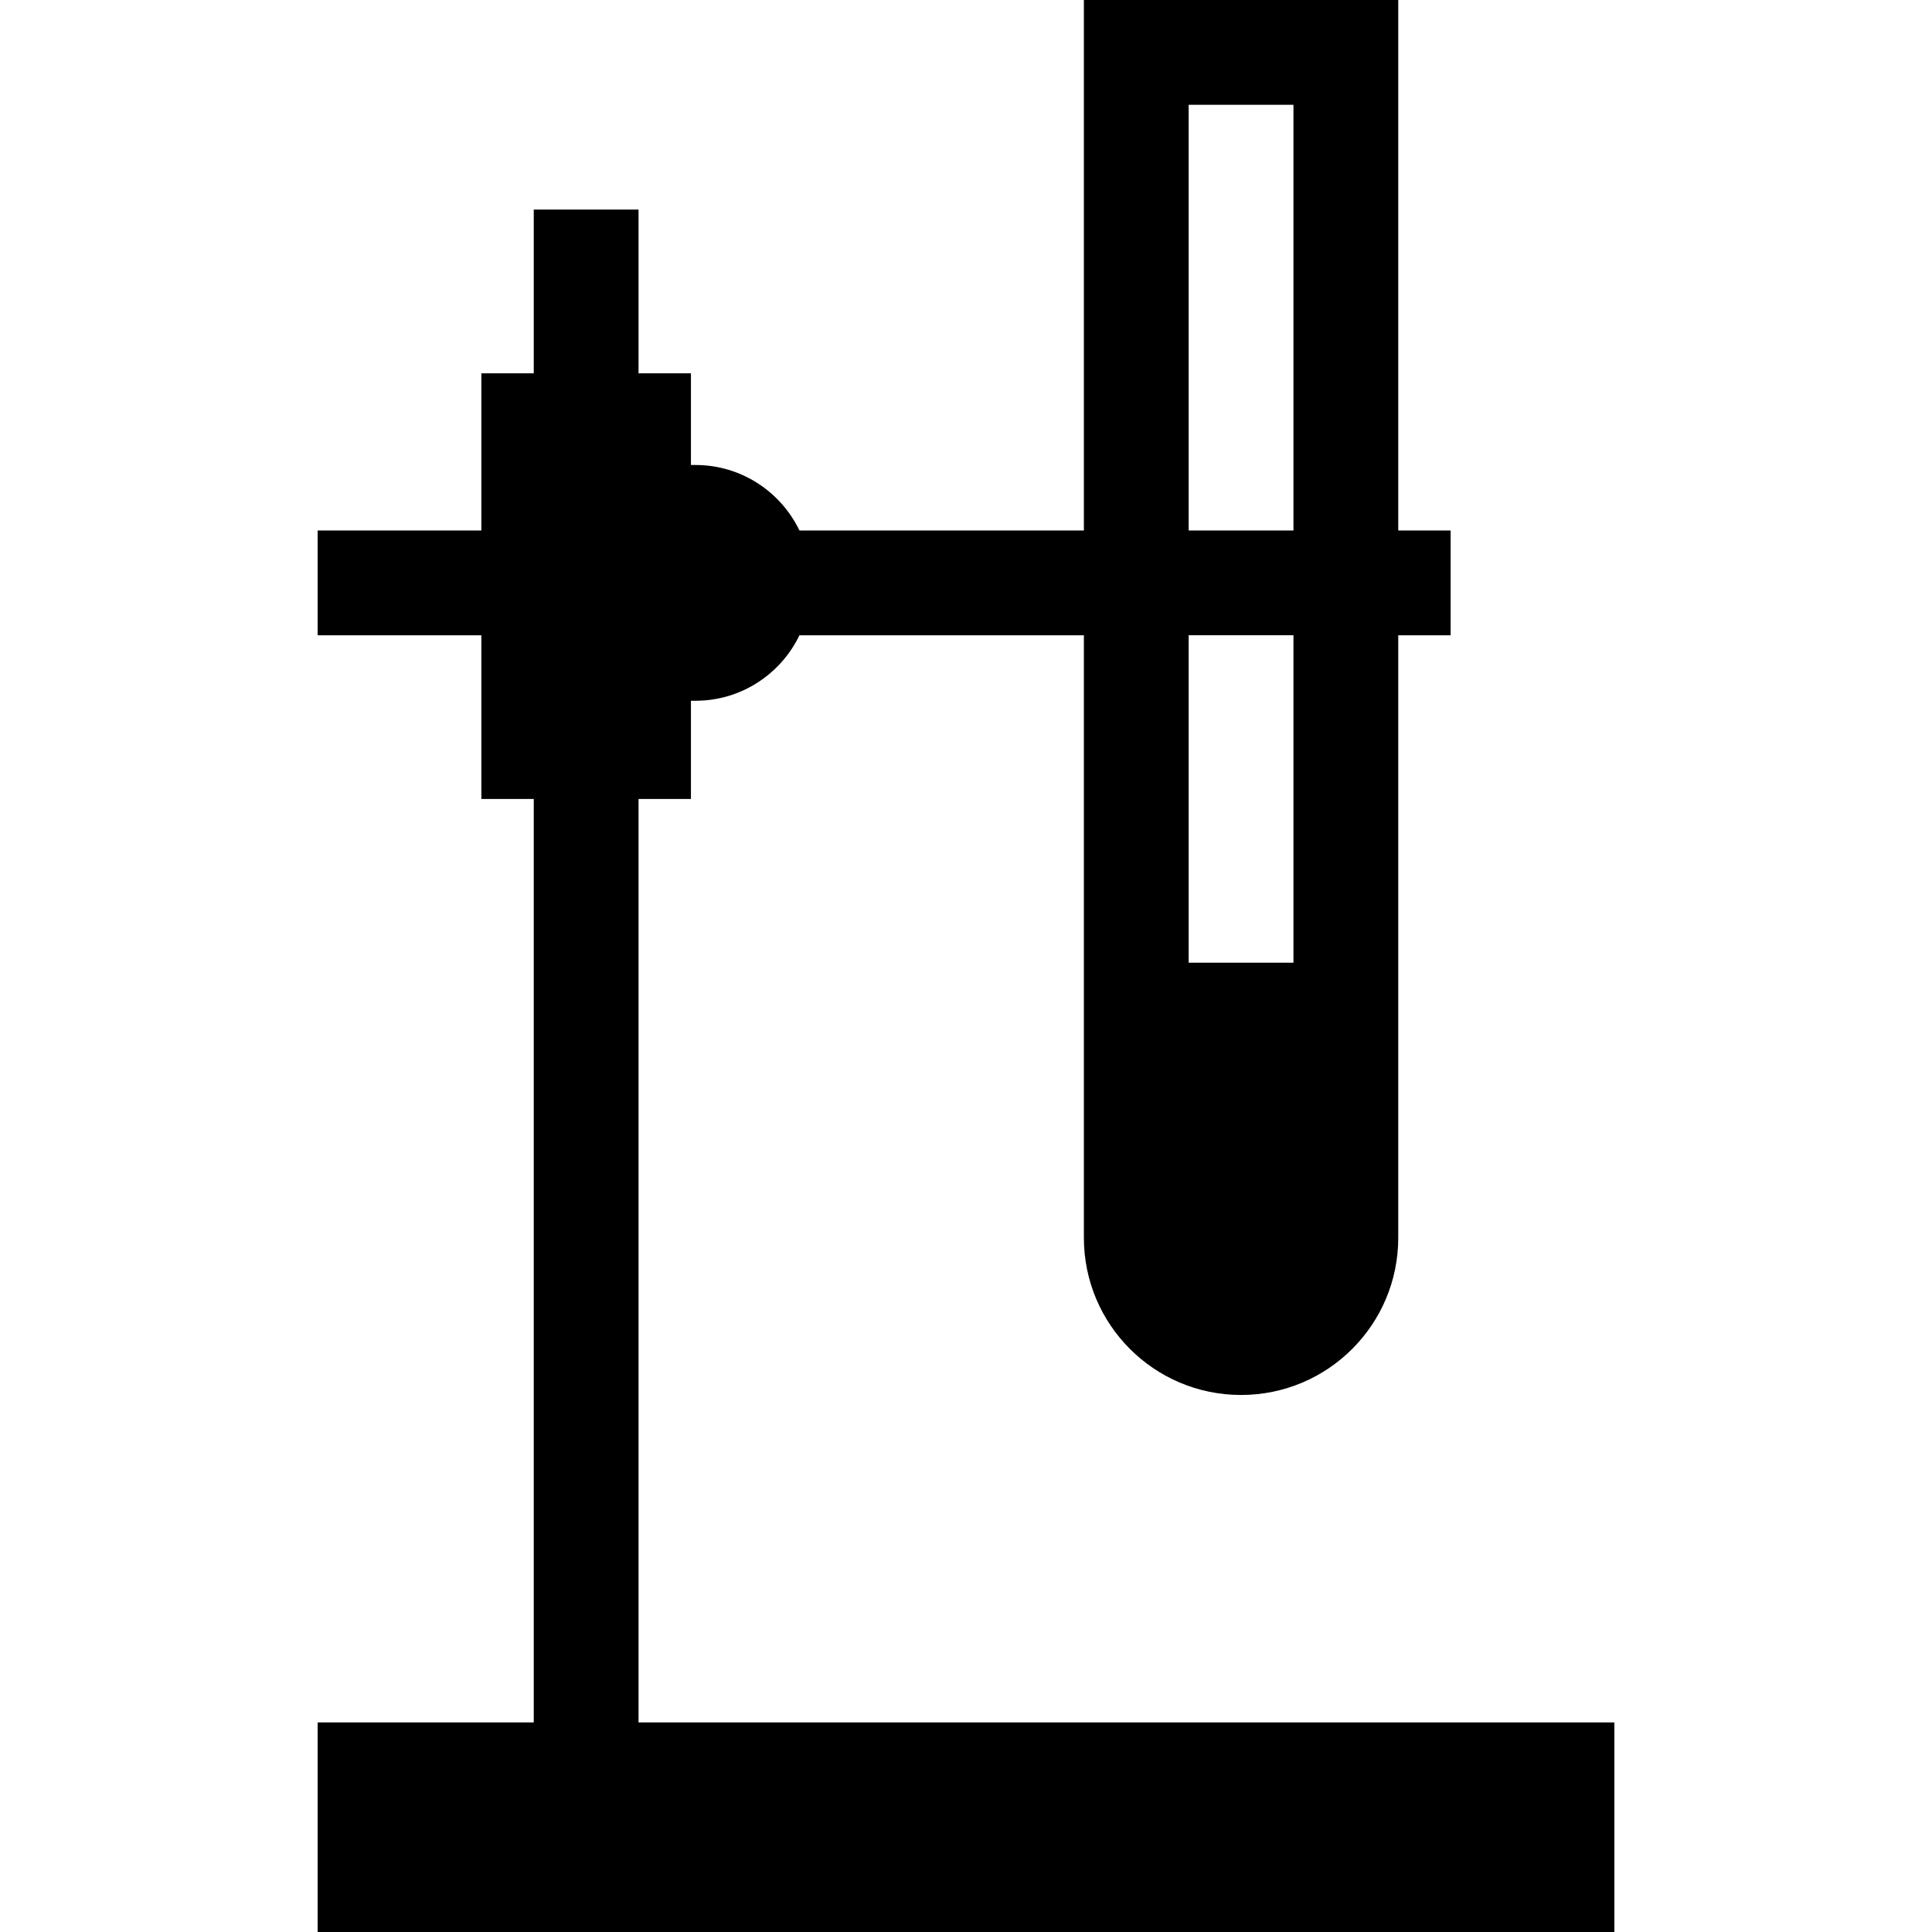<?xml version='1.0' encoding='iso-8859-1'?>
<!-- Uploaded to: SVG Repo, www.svgrepo.com, Generator: SVG Repo Mixer Tools -->
<svg fill="#000000" height="800px" width="800px" version="1.1" xmlns="http://www.w3.org/2000/svg" viewBox="0 0 295 295" xmlns:xlink="http://www.w3.org/1999/xlink" enable-background="new 0 0 295 295">
  <g>
    <g>
      <path d="m97.5,263v-141h8v-15h0.688c7.002,0 13.033-4.089 15.884-10h43.428v50 42.001c0,13.254 10.745,23.999 23.999,23.999h0.002c13.254,0 23.999-10.745 23.999-23.999v-42.001-50h8v-16h-8v-81h-48v81h-43.428c-2.851-5.911-8.882-10-15.884-10h-0.688v-14h-8v-25h-16v25h-8v24h-25v16h25v25h8v141h-33v32h198v-32h-149zm100-116h-16v-50h16v50zm-16-131h16v65h-16v-65z"/>
    </g>
  </g>
</svg>